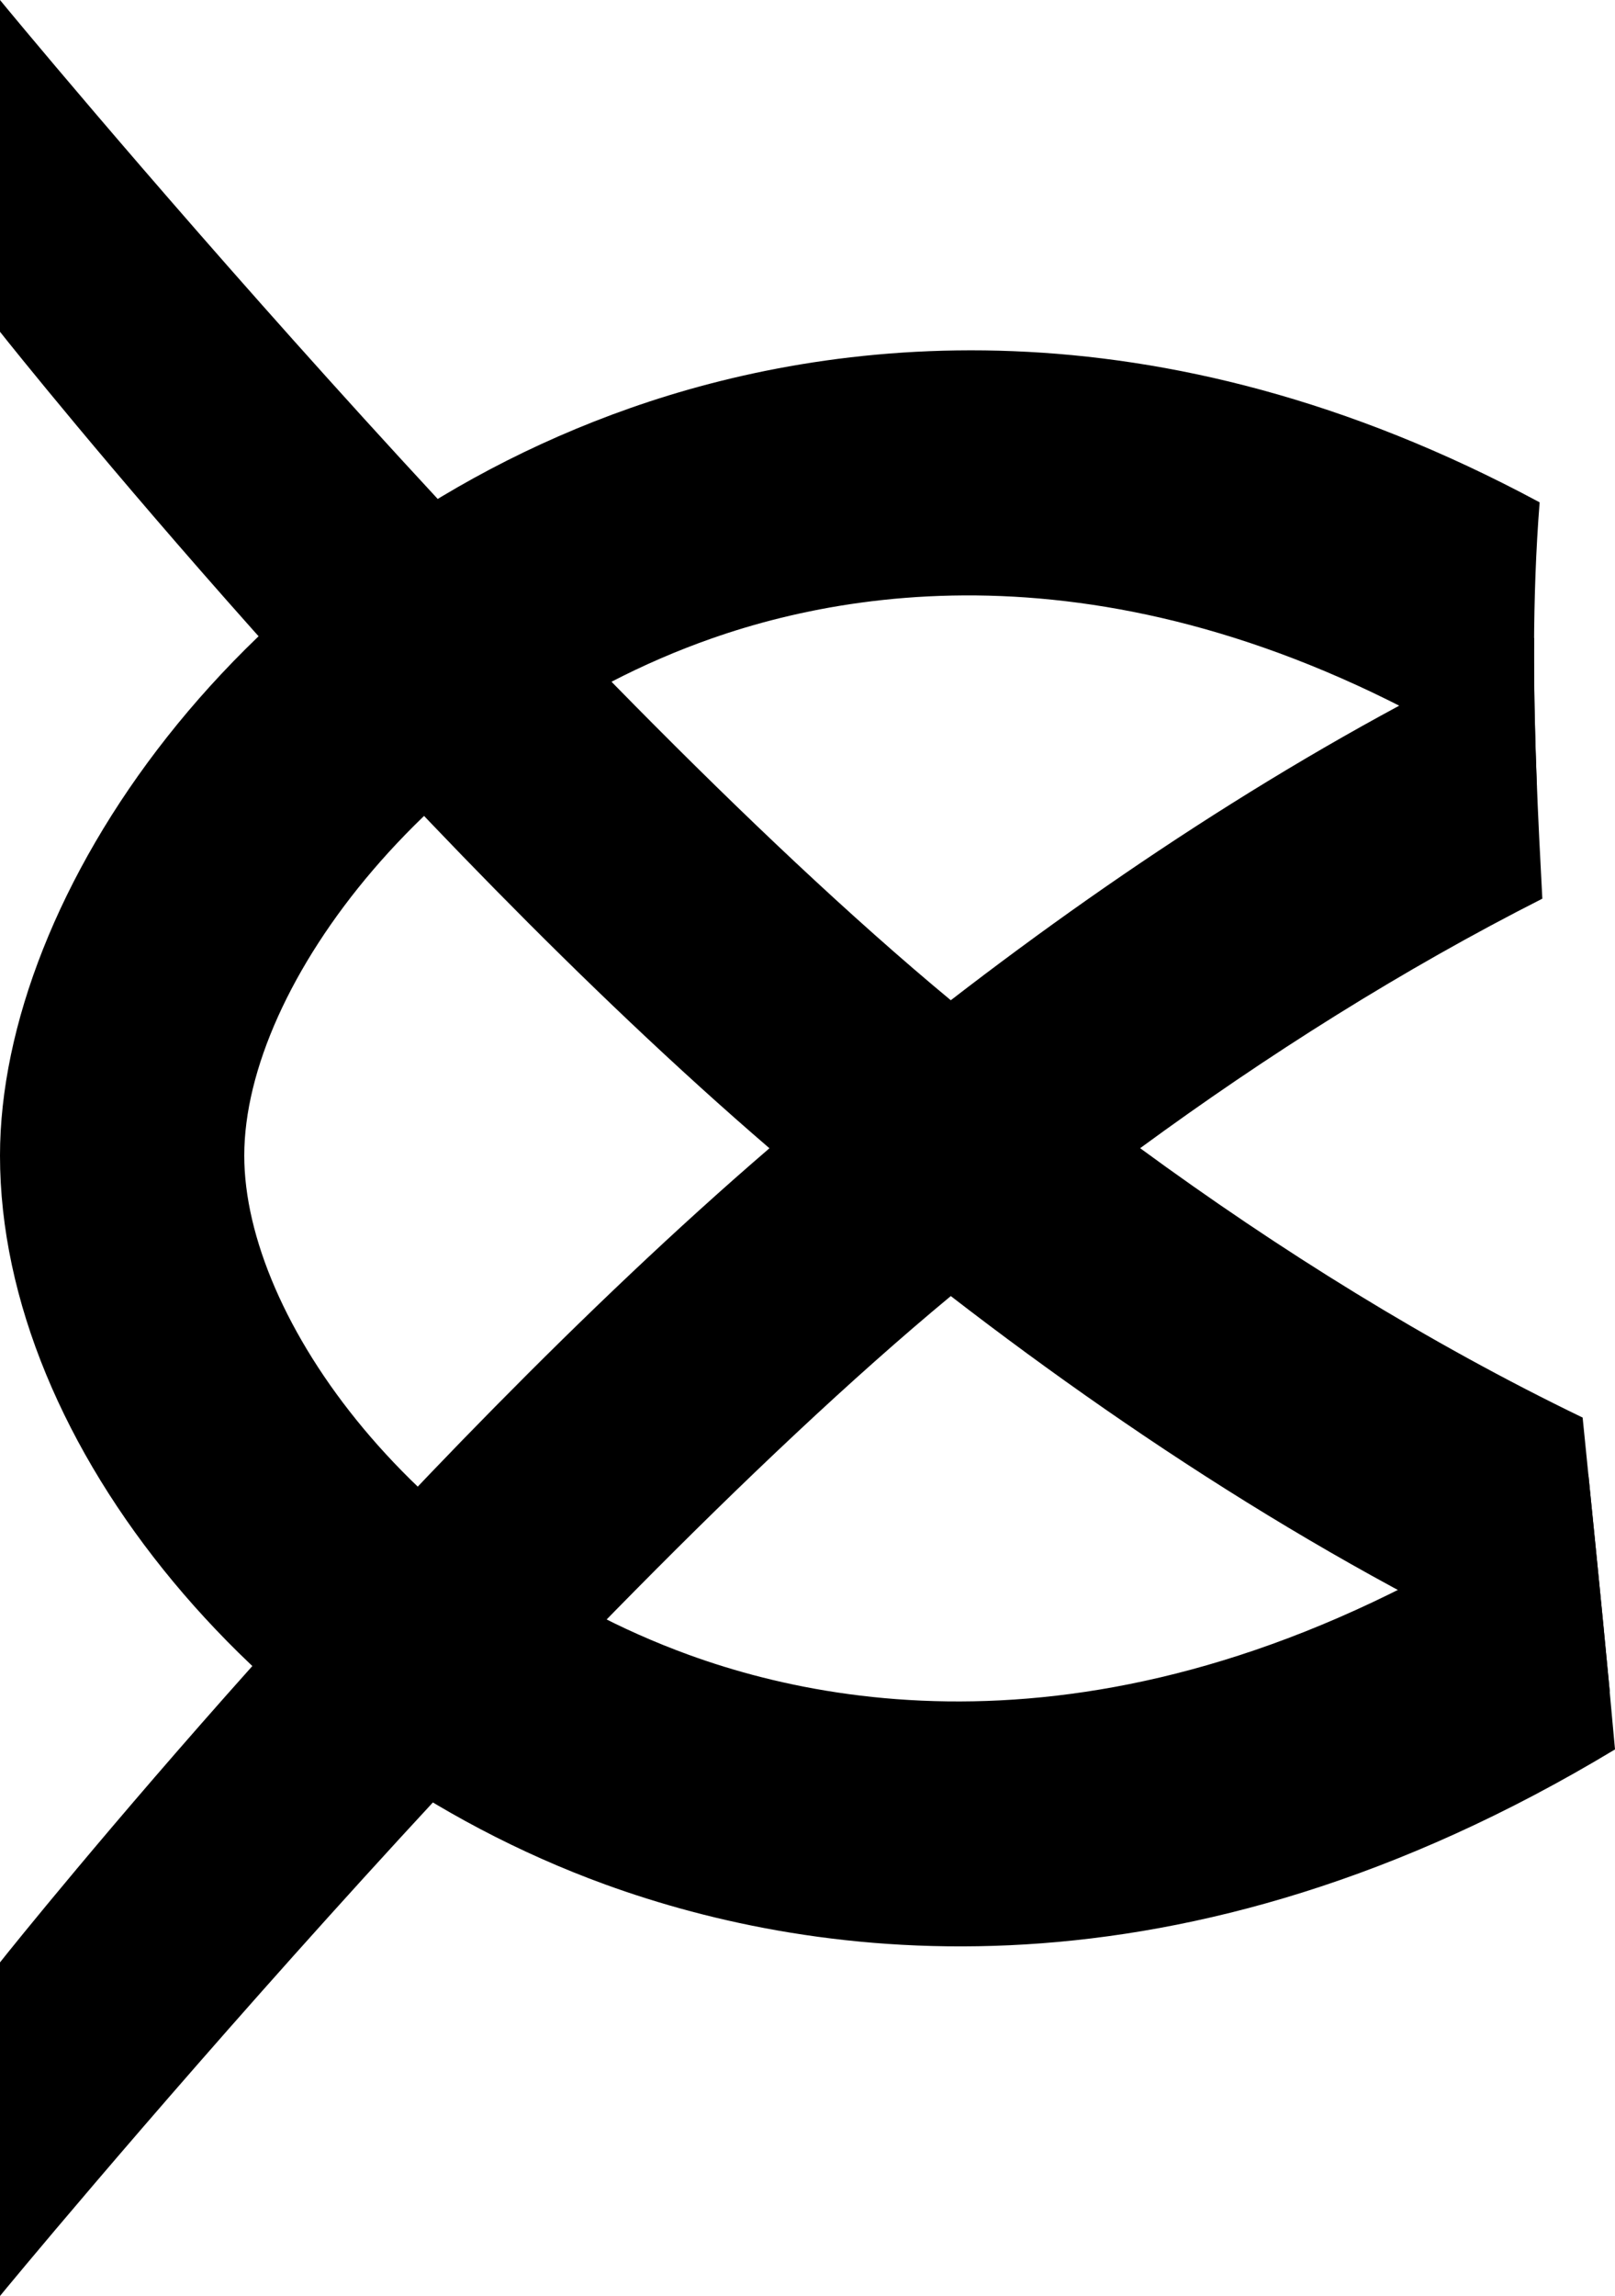 <!-- Generator: Adobe Illustrator 18.1.0, SVG Export Plug-In  -->
<svg version="1.1"
	 xmlns="http://www.w3.org/2000/svg" xmlns:xlink="http://www.w3.org/1999/xlink" xmlns:a="http://ns.adobe.com/AdobeSVGViewerExtensions/3.0/"
	 x="0px" y="0px" width="24.001px" height="34.11px" viewBox="0 0 24.001 34.11" enable-background="new 0 0 24.001 34.11"
	 xml:space="preserve">
<defs>
</defs>
<path d="M23.605,21.906c-5.929,4.22-10.7,3.649-13.368,2.679C6.156,23.102,3.63,19.58,3.63,17.168c0-2.533,2.791-6.225,6.944-7.682
	c2.522-0.886,6.903-1.383,12.266,2.199c-0.054-1.35-0.072-2.796,0.041-4.222C17.125,4.367,12.286,5.038,9.373,6.06
	C3.506,8.119,0,13.325,0,17.168c0,4.31,3.868,8.964,8.996,10.829c3.134,1.138,8.525,1.903,15.005-2.007
	C23.879,24.628,23.743,23.267,23.605,21.906z"/>
<g>
	<path d="M23.52,21.06c-2.289-1.105-4.509-2.488-6.576-4.002c1.886-1.383,3.9-2.654,5.977-3.707
		c-0.063-1.187-0.131-2.514-0.122-3.874c-3.082,1.432-6.021,3.339-8.669,5.383C8.212,9.956,0.079,0.099,0,0v4.929
		c0.316,0.402,5.903,7.375,11.435,12.13C5.903,21.813,0.316,28.752,0,29.154v4.956c0.079-0.1,8.212-9.951,14.13-14.855
		c2.969,2.291,6.302,4.413,9.794,5.881C23.796,23.777,23.656,22.419,23.52,21.06z"/>
</g>
</svg>
